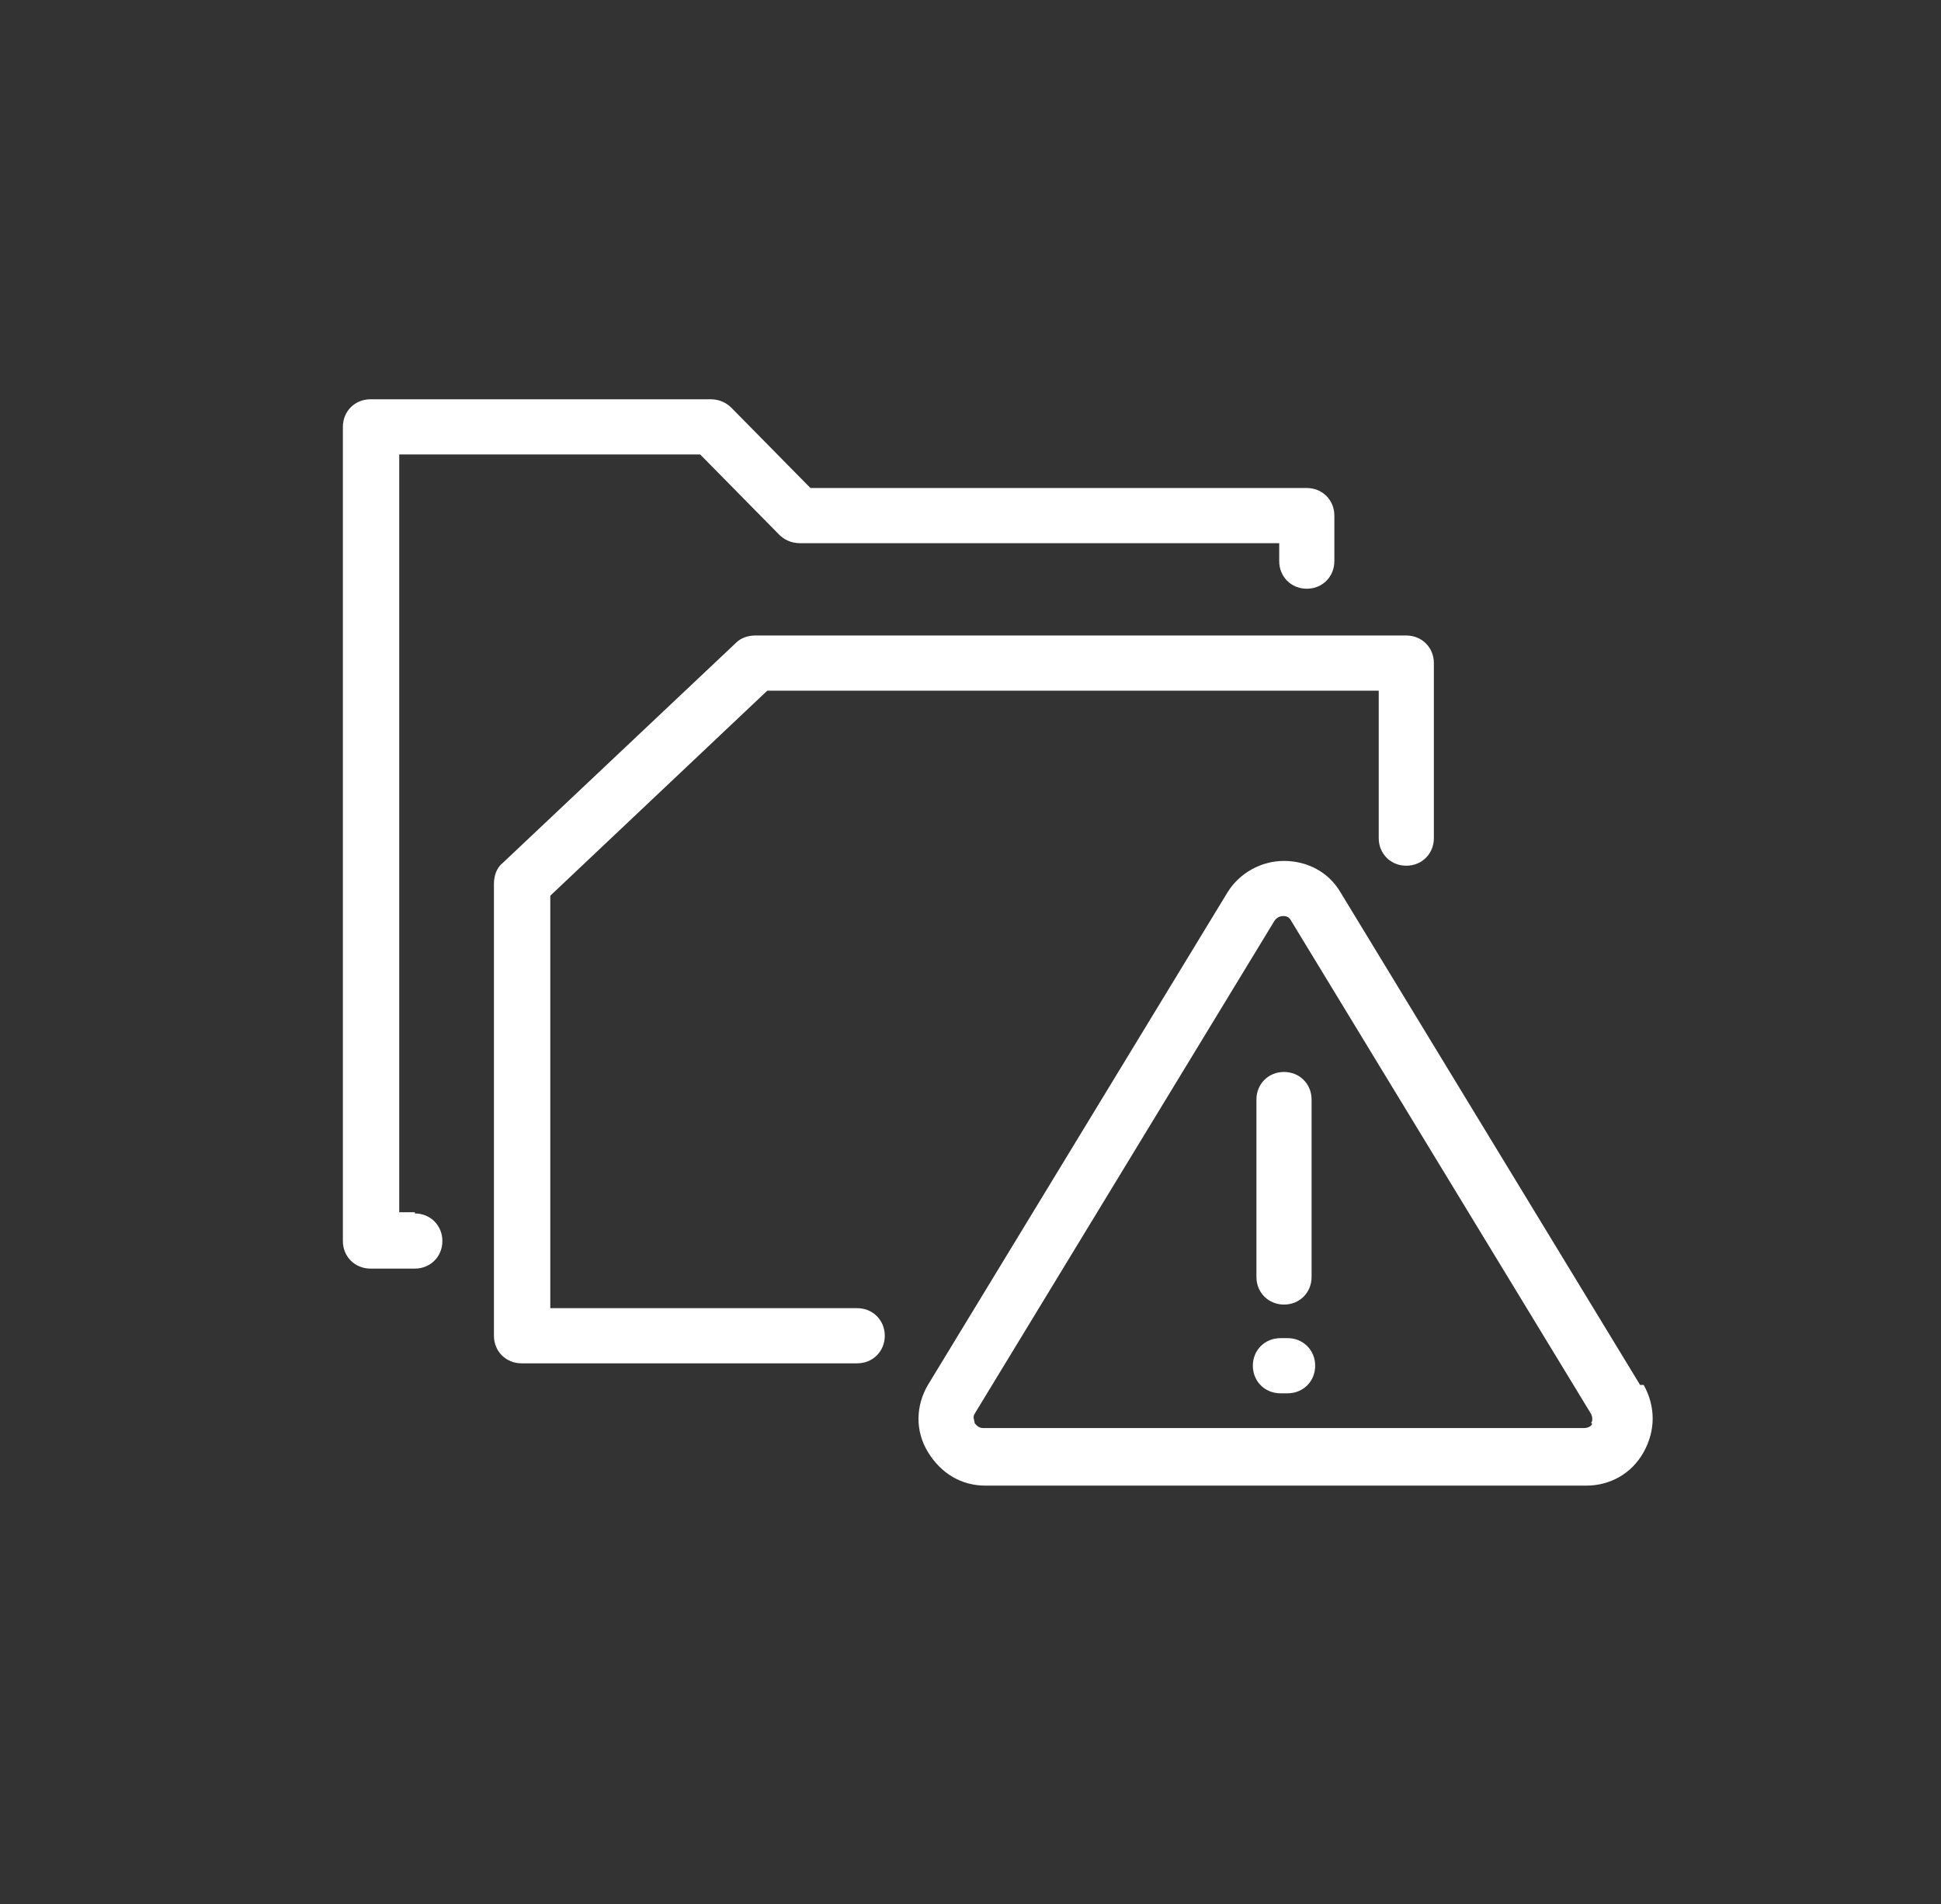 <?xml version="1.0" encoding="UTF-8"?>
<svg id="Layer_1" data-name="Layer 1" xmlns="http://www.w3.org/2000/svg" version="1.1" viewBox="0 0 161.9 158.8">
  <rect x="0" y="0" width="161.9" height="158.8" fill="#333333" stroke="none"/>
  <defs>
    <style>
      .cls-1 {
        fill: #fff;
        stroke-width: 0px;
      }
    </style>
  </defs>
  <path class="cls-1" d="M71.5,109.1h-25.6v-34.4l18.1-17.1h51v12.3c0,1.3,1,2.3,2.3,2.3s2.3-1,2.3-2.3v-14.6c0-1.3-1-2.3-2.3-2.3h-54.3c-.6,0-1.2.2-1.6.6l-19.5,18.4c-.5.4-.7,1.1-.7,1.7v37.7c0,1.3,1,2.3,2.3,2.3h28c1.3,0,2.3-1,2.3-2.3s-1-2.3-2.3-2.3Z"/>
  <path class="cls-1" d="M34.6,101.1h-1.3v-63.2h25.1l6.6,6.7c.4.4,1,.7,1.7.7h40v1.5c0,1.3,1,2.3,2.3,2.3s2.3-1,2.3-2.3v-3.8c0-1.3-1-2.3-2.3-2.3h-41.4l-6.6-6.7c-.4-.4-1-.7-1.7-.7h-28.4c-1.3,0-2.3,1-2.3,2.3v67.9c0,1.3,1,2.3,2.3,2.3h3.7c1.3,0,2.3-1,2.3-2.3s-1-2.3-2.3-2.3Z"/>
  <path class="cls-1" d="M136.8,115.5l-25-41.1c-1-1.7-2.8-2.6-4.7-2.6s-3.7,1-4.7,2.6l-25,41.1c-1,1.7-1.1,3.8,0,5.6s2.8,2.8,4.8,2.8h50.1c2,0,3.8-1,4.8-2.8,1-1.8,1-3.8,0-5.6ZM132.8,118.7c0,.2-.3.4-.7.4h-50.1c-.4,0-.6-.3-.7-.4,0-.2-.2-.5,0-.8l25-41.1c.2-.3.5-.4.7-.4s.5,0,.7.4l25,41.1h0c.2.4.1.7,0,.8Z"/>
  <path class="cls-1" d="M107.1,108.8c1.3,0,2.3-1,2.3-2.3v-14.8c0-1.3-1-2.3-2.3-2.3s-2.3,1-2.3,2.3v14.8c0,1.3,1,2.3,2.3,2.3Z"/>
  <path class="cls-1" d="M107.4,111.6h-.6c-1.3,0-2.3,1-2.3,2.3s1,2.3,2.3,2.3h.6c1.3,0,2.3-1,2.3-2.3s-1-2.3-2.3-2.3Z"/>
</svg>